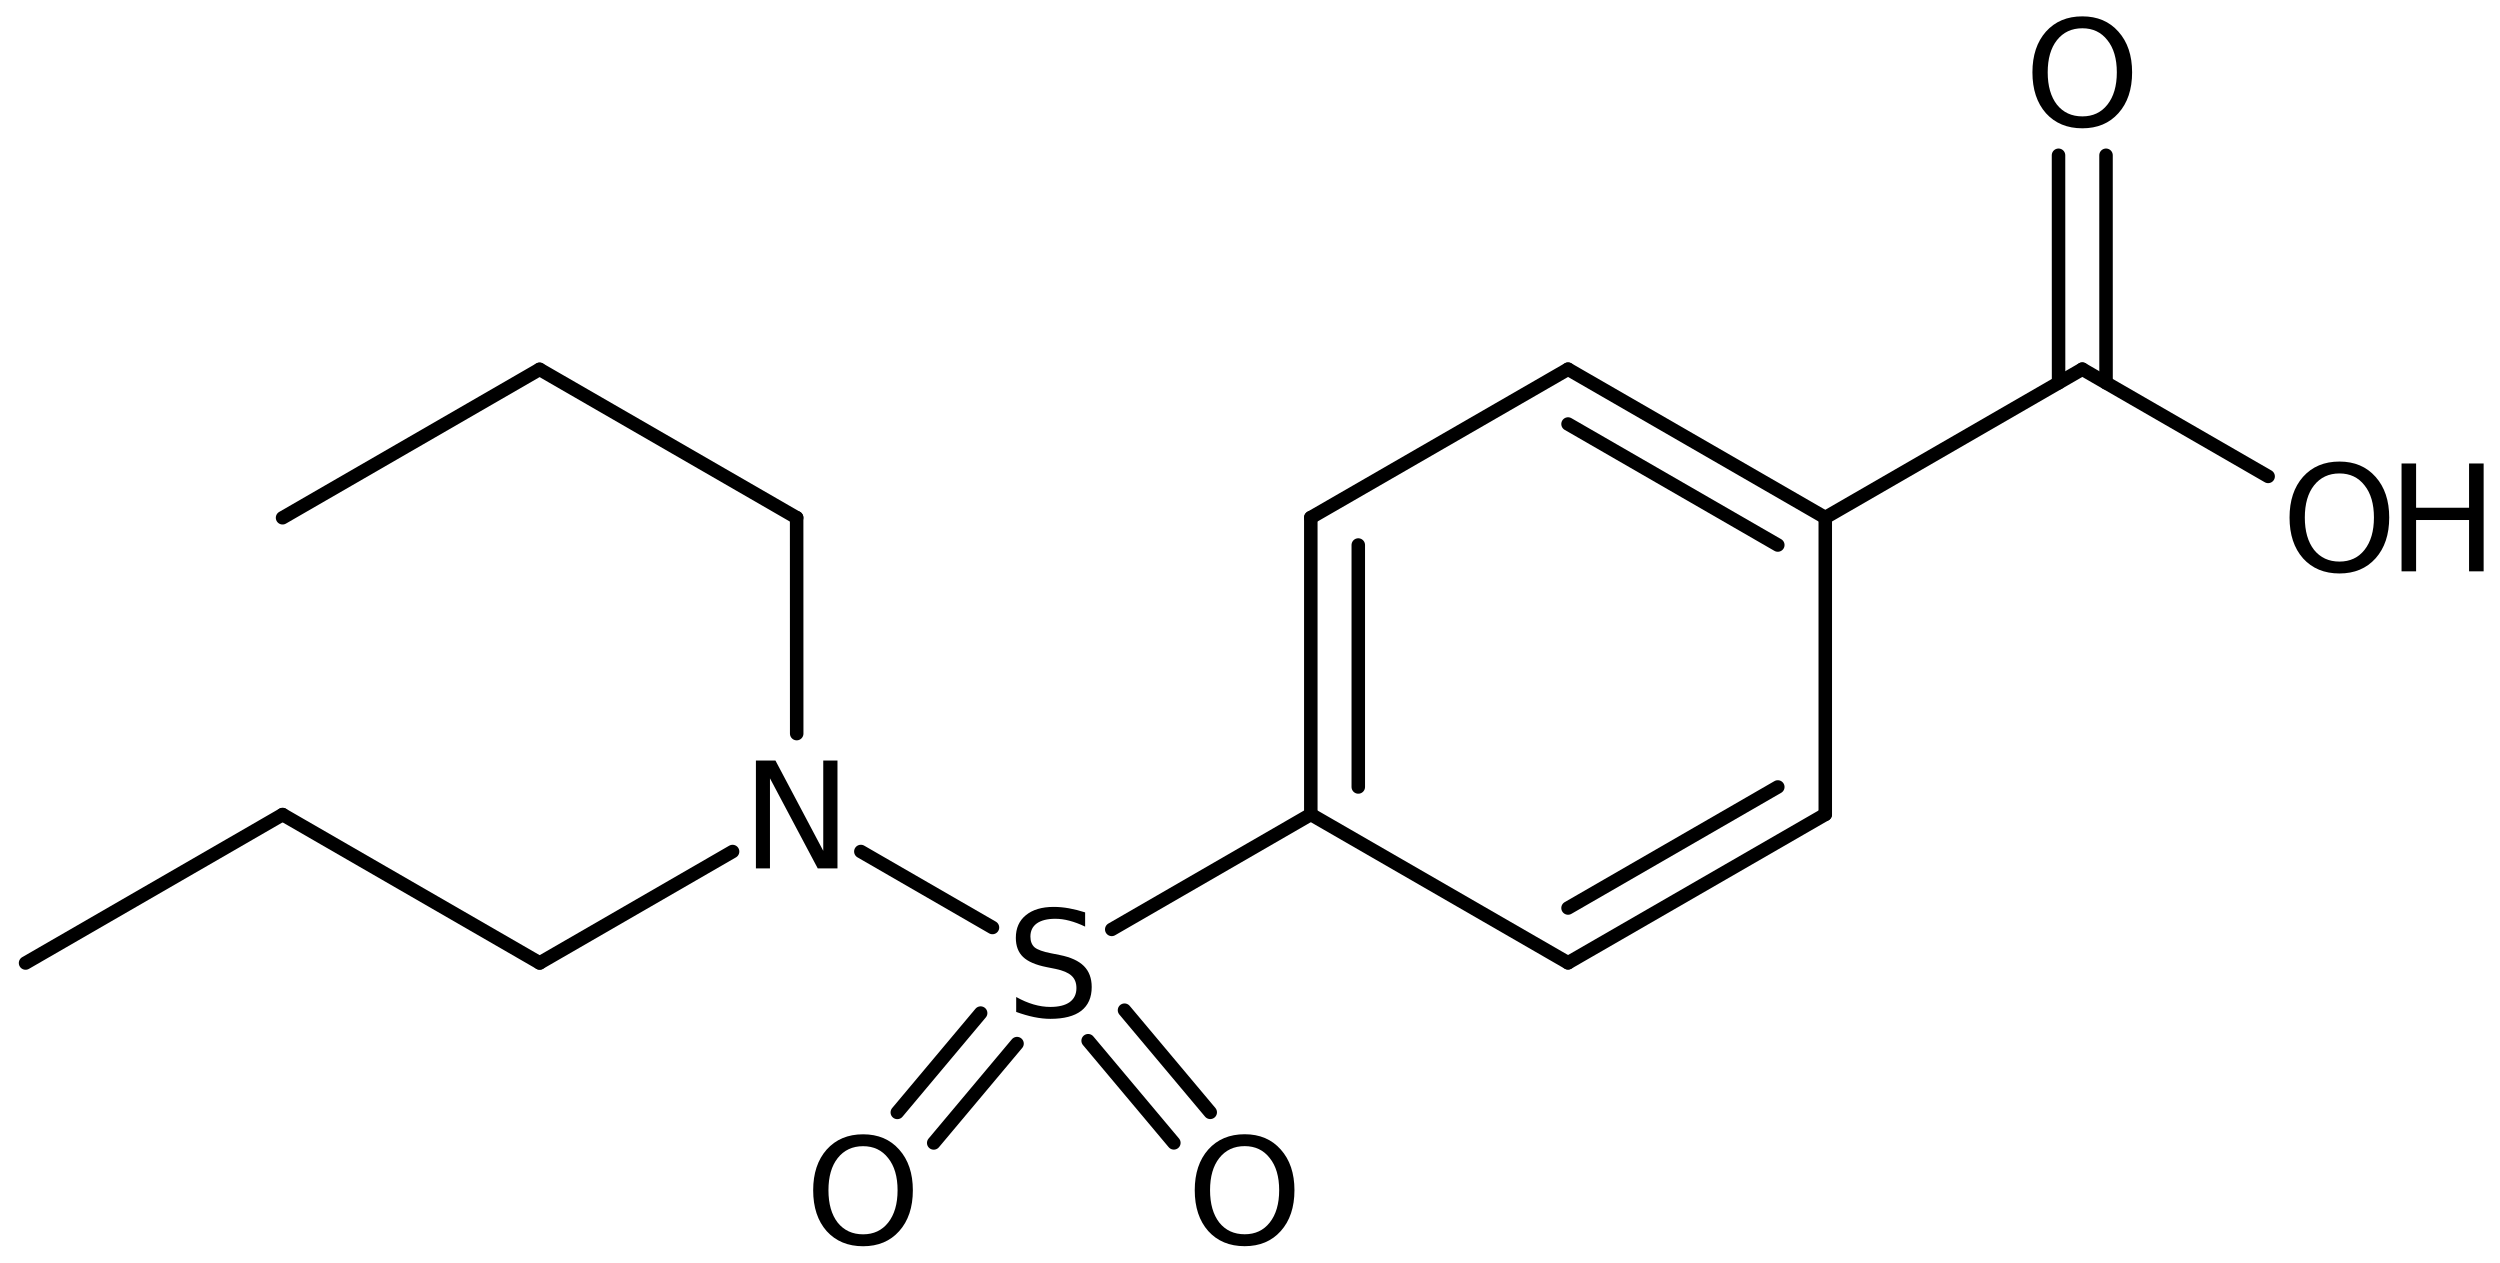 <?xml version='1.0' encoding='UTF-8'?>
<!DOCTYPE svg PUBLIC "-//W3C//DTD SVG 1.1//EN" "http://www.w3.org/Graphics/SVG/1.1/DTD/svg11.dtd">
<svg version='1.2' xmlns='http://www.w3.org/2000/svg' xmlns:xlink='http://www.w3.org/1999/xlink' width='85.575mm' height='43.219mm' viewBox='0 0 85.575 43.219'>
  <desc>Generated by the Chemistry Development Kit (http://github.com/cdk)</desc>
  <g stroke-linecap='round' stroke-linejoin='round' stroke='#000000' stroke-width='.462' fill='#000000'>
    <rect x='.0' y='.0' width='86.0' height='44.0' fill='#FFFFFF' stroke='none'/>
    <g id='mol1' class='mol'>
      <line id='mol1bnd1' class='bond' x1='.875' y1='32.964' x2='9.673' y2='27.883'/>
      <line id='mol1bnd2' class='bond' x1='9.673' y1='27.883' x2='18.473' y2='32.962'/>
      <line id='mol1bnd3' class='bond' x1='18.473' y1='32.962' x2='25.076' y2='29.148'/>
      <line id='mol1bnd4' class='bond' x1='27.271' y1='25.111' x2='27.269' y2='17.72'/>
      <line id='mol1bnd5' class='bond' x1='27.269' y1='17.72' x2='18.47' y2='12.642'/>
      <line id='mol1bnd6' class='bond' x1='18.47' y1='12.642' x2='9.672' y2='17.723'/>
      <line id='mol1bnd7' class='bond' x1='29.467' y1='29.147' x2='33.972' y2='31.748'/>
      <g id='mol1bnd8' class='bond'>
        <line x1='34.813' y1='35.723' x2='31.961' y2='39.123'/>
        <line x1='33.567' y1='34.678' x2='30.715' y2='38.078'/>
      </g>
      <g id='mol1bnd9' class='bond'>
        <line x1='38.492' y1='34.579' x2='41.426' y2='38.075'/>
        <line x1='37.247' y1='35.624' x2='40.181' y2='39.12'/>
      </g>
      <line id='mol1bnd10' class='bond' x1='38.055' y1='31.813' x2='44.869' y2='27.877'/>
      <g id='mol1bnd11' class='bond'>
        <line x1='44.869' y1='17.717' x2='44.869' y2='27.877'/>
        <line x1='46.494' y1='18.656' x2='46.494' y2='26.938'/>
      </g>
      <line id='mol1bnd12' class='bond' x1='44.869' y1='17.717' x2='53.674' y2='12.637'/>
      <g id='mol1bnd13' class='bond'>
        <line x1='62.479' y1='17.717' x2='53.674' y2='12.637'/>
        <line x1='60.854' y1='18.656' x2='53.674' y2='14.514'/>
      </g>
      <line id='mol1bnd14' class='bond' x1='62.479' y1='17.717' x2='62.479' y2='27.877'/>
      <g id='mol1bnd15' class='bond'>
        <line x1='53.674' y1='32.957' x2='62.479' y2='27.877'/>
        <line x1='53.674' y1='31.081' x2='60.854' y2='26.938'/>
      </g>
      <line id='mol1bnd16' class='bond' x1='44.869' y1='27.877' x2='53.674' y2='32.957'/>
      <line id='mol1bnd17' class='bond' x1='62.479' y1='17.717' x2='71.277' y2='12.636'/>
      <g id='mol1bnd18' class='bond'>
        <line x1='70.465' y1='13.105' x2='70.463' y2='5.315'/>
        <line x1='72.09' y1='13.105' x2='72.089' y2='5.315'/>
      </g>
      <line id='mol1bnd19' class='bond' x1='71.277' y1='12.636' x2='77.638' y2='16.307'/>
      <path id='mol1atm4' class='atom' d='M25.875 26.034h.669l1.636 3.09v-3.09h.487v3.692h-.675l-1.636 -3.084v3.084h-.481v-3.692z' stroke='none'/>
      <path id='mol1atm8' class='atom' d='M37.144 31.231v.487q-.28 -.134 -.535 -.201q-.249 -.067 -.487 -.067q-.407 .0 -.632 .158q-.219 .159 -.219 .451q-.0 .243 .146 .371q.152 .121 .559 .2l.304 .061q.554 .11 .822 .377q.267 .268 .267 .718q.0 .535 -.359 .815q-.359 .274 -1.058 .274q-.262 -.0 -.56 -.061q-.292 -.061 -.608 -.176v-.511q.304 .17 .596 .255q.292 .085 .572 .085q.432 .0 .663 -.164q.231 -.17 .231 -.481q.0 -.273 -.17 -.425q-.164 -.152 -.542 -.231l-.304 -.061q-.559 -.11 -.809 -.347q-.249 -.237 -.249 -.657q.0 -.493 .341 -.772q.346 -.286 .955 -.286q.255 -.0 .523 .048q.273 .049 .553 .14z' stroke='none'/>
      <path id='mol1atm9' class='atom' d='M29.544 39.234q-.547 .0 -.87 .408q-.316 .401 -.316 1.101q.0 .699 .316 1.107q.323 .401 .87 .401q.541 .0 .858 -.401q.322 -.408 .322 -1.107q.0 -.7 -.322 -1.101q-.317 -.408 -.858 -.408zM29.544 38.827q.773 -.0 1.235 .523q.468 .523 .468 1.393q.0 .876 -.468 1.399q-.462 .517 -1.235 .517q-.778 -.0 -1.247 -.517q-.462 -.523 -.462 -1.399q.0 -.87 .462 -1.393q.469 -.523 1.247 -.523z' stroke='none'/>
      <path id='mol1atm10' class='atom' d='M42.606 39.232q-.548 .0 -.87 .408q-.316 .401 -.316 1.101q-.0 .699 .316 1.107q.322 .401 .87 .401q.541 .0 .857 -.401q.323 -.408 .323 -1.107q-.0 -.7 -.323 -1.101q-.316 -.408 -.857 -.408zM42.606 38.825q.772 -.0 1.234 .523q.469 .523 .469 1.393q-.0 .876 -.469 1.399q-.462 .517 -1.234 .517q-.779 -.0 -1.247 -.517q-.463 -.523 -.463 -1.399q.0 -.87 .463 -1.393q.468 -.523 1.247 -.523z' stroke='none'/>
      <path id='mol1atm18' class='atom' d='M71.279 .968q-.548 -.0 -.87 .407q-.316 .401 -.316 1.101q-.0 .699 .316 1.107q.322 .401 .87 .401q.541 .0 .857 -.401q.323 -.408 .323 -1.107q-.0 -.7 -.323 -1.101q-.316 -.407 -.857 -.407zM71.279 .56q.772 -.0 1.234 .523q.469 .523 .469 1.393q-.0 .876 -.469 1.399q-.462 .517 -1.234 .517q-.779 -.0 -1.247 -.517q-.462 -.523 -.462 -1.399q-.0 -.87 .462 -1.393q.468 -.523 1.247 -.523z' stroke='none'/>
      <g id='mol1atm19' class='atom'>
        <path d='M80.08 16.206q-.547 .0 -.87 .408q-.316 .401 -.316 1.101q-.0 .699 .316 1.107q.323 .401 .87 .401q.541 -.0 .858 -.401q.322 -.408 .322 -1.107q-.0 -.7 -.322 -1.101q-.317 -.408 -.858 -.408zM80.08 15.799q.772 -.0 1.235 .523q.468 .523 .468 1.393q.0 .875 -.468 1.398q-.463 .517 -1.235 .517q-.779 .0 -1.247 -.517q-.462 -.523 -.462 -1.398q-.0 -.87 .462 -1.393q.468 -.523 1.247 -.523z' stroke='none'/>
        <path d='M82.205 15.865h.498v1.515h1.813v-1.515h.499v3.692h-.499v-1.757h-1.813v1.757h-.498v-3.692z' stroke='none'/>
      </g>
    </g>
  </g>
</svg>
